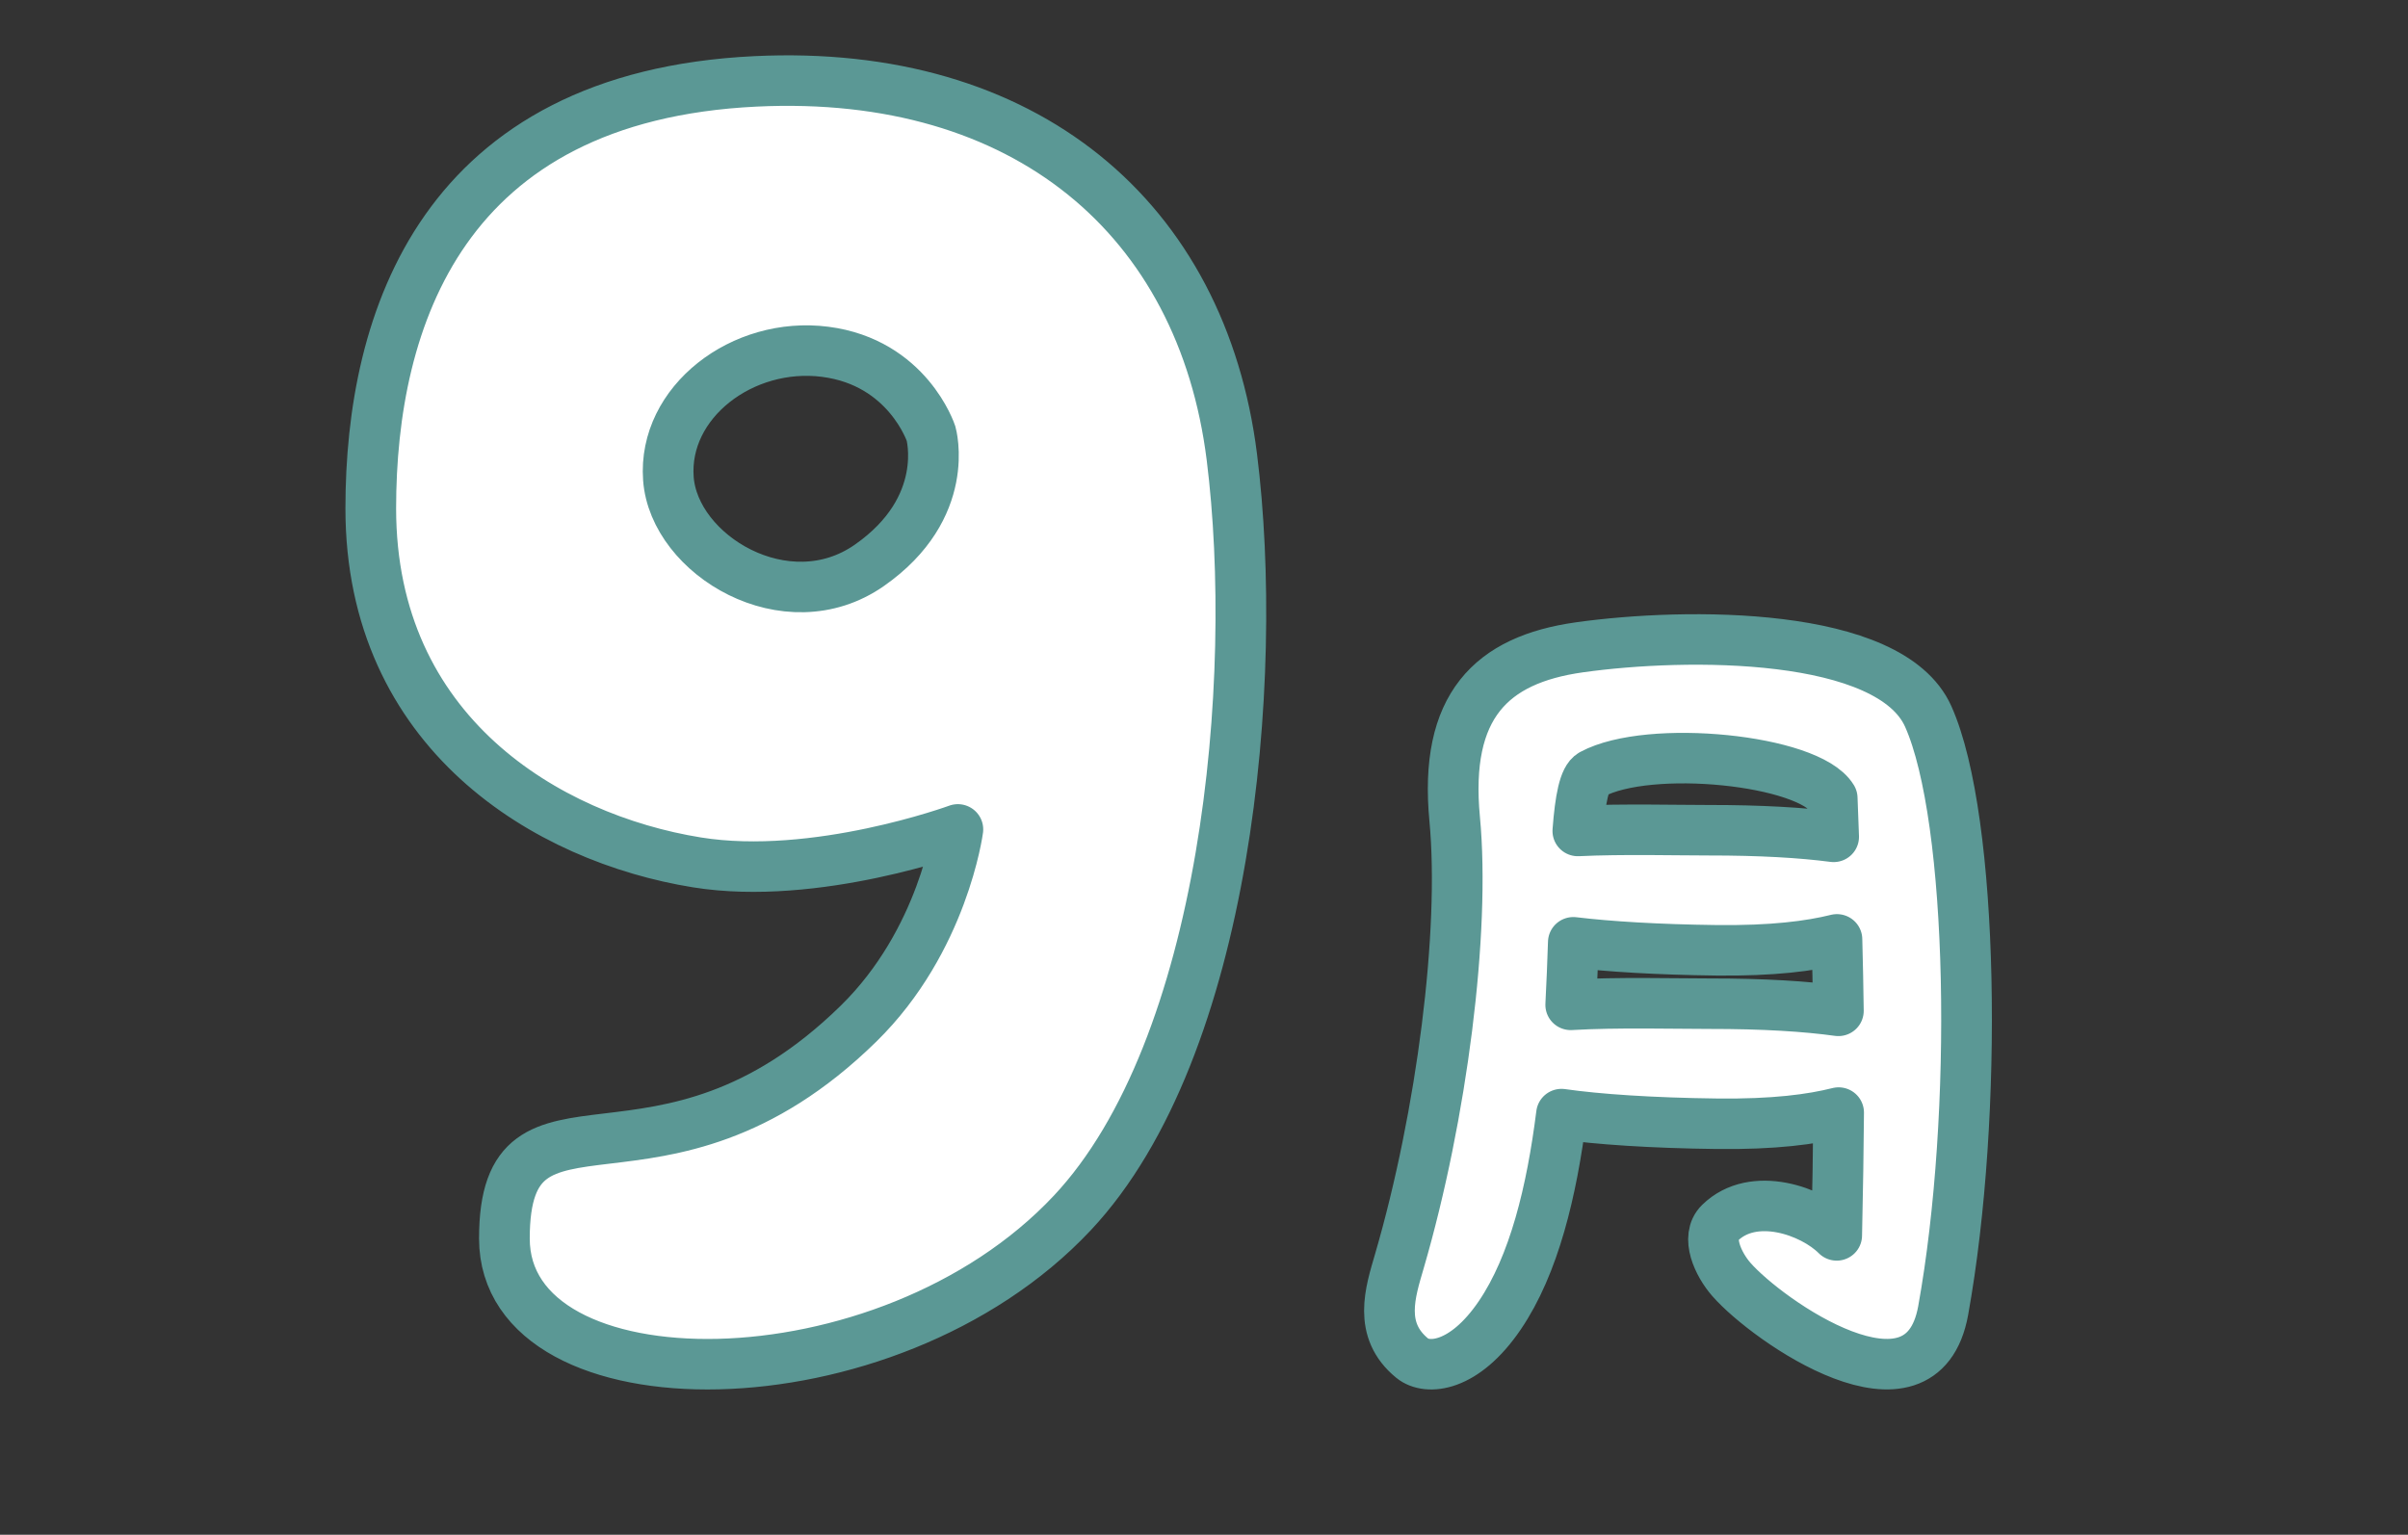 <?xml version="1.0" encoding="UTF-8" standalone="no"?>
<!DOCTYPE svg PUBLIC "-//W3C//DTD SVG 1.1//EN" "http://www.w3.org/Graphics/SVG/1.1/DTD/svg11.dtd">
<svg width="100%" height="100%" viewBox="0 0 160 102" version="1.1" xmlns="http://www.w3.org/2000/svg" xmlns:xlink="http://www.w3.org/1999/xlink" xml:space="preserve" xmlns:serif="http://www.serif.com/" style="fill-rule:evenodd;clip-rule:evenodd;stroke-linejoin:round;stroke-miterlimit:2;">
    <rect x="0" y="0" width="160" height="102" fill="#333333" stroke="none"/>
    <g transform="matrix(1,0,0,1,-3803,-5381.45)">
        <g transform="matrix(1,0,0,6.992,3600,1529.45)">
            <g id="_09.svg" serif:id="09.svg" transform="matrix(0.421,0,0,0.06,283,558.127)">
                <g transform="matrix(1,0,0,1,-190,-120)">
                    <g>
                        <path d="M246.423,176.301C244.895,188.499 242.094,200.195 236.674,208.189C231.059,216.469 225.224,216.901 222.874,214.977C217.406,210.503 219.404,204.526 220.835,199.601C227.538,176.524 231.248,147.41 229.562,129.537C227.876,111.665 235.326,104.321 249.236,102.356C266.159,99.966 298.277,99.768 304.304,113.309C311.526,129.537 312.239,176.428 306.663,207.417C303.294,226.131 278.956,209.057 273.239,202.497C271.141,200.09 269.141,195.781 271.429,193.531C276.721,188.328 286.003,191.632 289.858,195.515C290.018,188.183 290.119,181.877 290.161,176.059C285.91,177.135 279.96,177.937 270.956,177.829C260.632,177.705 252.129,177.123 246.423,176.301ZM194.398,72.22C189.676,34.424 161.818,10.645 119.229,12.696C69.834,15.075 58.494,50.331 58.494,80.348C58.494,115.886 86.293,132.599 109.973,136.425C128.744,139.458 151.155,131.2 151.155,131.2C151.155,131.2 148.849,148.81 135.492,161.953C104.18,192.764 79.584,168.373 79.584,196.016C79.584,222.999 139.808,223.419 169.223,191.952C193.629,165.843 198.815,107.584 194.398,72.22ZM289.896,148.621C285.658,149.676 279.745,150.456 270.854,150.35C261.659,150.239 253.908,149.766 248.29,149.083C248.184,152.255 248.058,155.583 247.879,158.992C255.058,158.56 264.719,158.814 269.71,158.809C278.374,158.801 285.03,159.233 290.122,159.942C290.074,156.242 289.999,152.526 289.896,148.621ZM289.375,132.376C289.304,130.411 289.228,128.375 289.147,126.253C285.44,120.149 260.252,117.591 251.27,122.457C250.004,123.142 249.378,126.445 249.002,131.446C256.019,131.108 264.895,131.335 269.608,131.33C277.911,131.322 284.369,131.719 289.375,132.376ZM137.182,89.369C124.104,98.537 106.338,87.728 105.466,75.617C104.593,63.507 117.166,53.855 130.209,55.535C143.251,57.214 146.917,68.486 146.917,68.486C146.917,68.486 150.261,80.202 137.182,89.369Z" style="fill:white;fill-rule:nonzero;stroke:rgb(91,152,149);stroke-width:8px;"/>
                    </g>
                </g>
            </g>
        </g>
    </g>
</svg>
